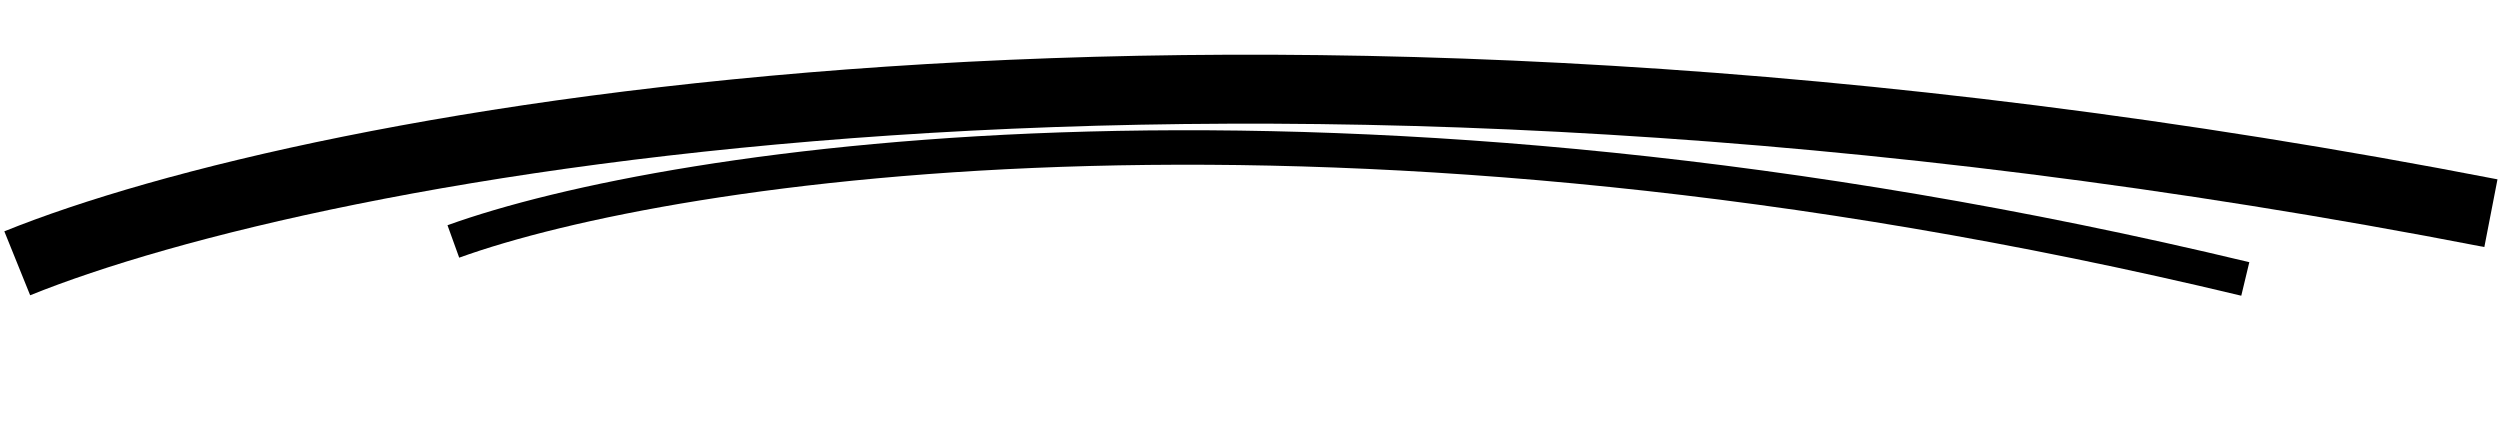 <svg width="145" height="25" viewBox="0 0 145 25" fill="none" xmlns="http://www.w3.org/2000/svg">
<path d="M1 15.271C18.141 8.344 70.832 -1.934 144.473 12.365" stroke="currentcolor" stroke-width="4"/>
<path d="M26.294 14.004C38.918 9.446 77.377 3.501 130.227 16.179" stroke="currentcolor" stroke-width="2"/>
</svg>
